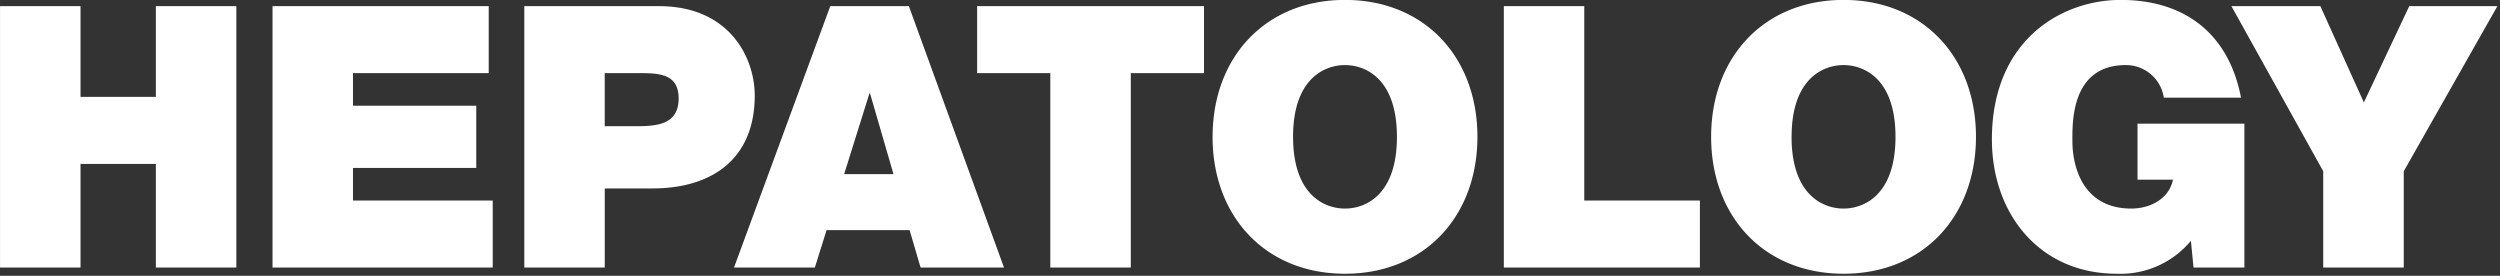 <svg version="1.1" xmlns="http://www.w3.org/2000/svg" xmlns:xlink="http://www.w3.org/1999/xlink" viewBox="0 0 281 31">
  <rect x="0" y="0" width="281" height="31" fill="#333333" stroke="none"/>
  <path fill="#FFF" fill-rule="evenodd" d="M113.973,459.755h9.046V448.112h8.469v11.643h9.046V430.379h-9.046v10.2h-8.469v-10.2h-9.046v29.376Zm30.626,0H169.35v-7.529H153.644v-3.662H167.5V441.57H153.644v-3.662H168.9v-7.529H144.6v29.376Zm28.3,0h9.045v-8.887h5.345c6.743,0,11.512-3.332,11.512-10.45,0-4.2-2.8-10.039-10.772-10.039H172.9v29.376Zm9.045-21.847h4.029c2.22,0,4.276.165,4.276,2.839,0,2.962-2.467,3.127-4.81,3.127h-3.5v-5.966Zm26.905,11.356,2.837-9.052h0.082l2.631,9.052h-5.55Zm-12.376,10.491h9.087l1.315-4.2h9.333l1.234,4.2h9.374l-10.69-29.376H207.29Zm35.551,0h9.046V437.908H249.3v-7.529H223.8v7.529h8.223v21.847Zm18.238-14.688c0,8.969,5.962,15.388,14.884,15.388s14.884-6.419,14.884-15.388-5.962-15.388-14.884-15.388S250.265,436.1,250.265,445.067Zm9.046,0c0-6.542,3.536-8.064,5.838-8.064s5.838,1.522,5.838,8.064-3.535,8.064-5.838,8.064S259.311,451.609,259.311,445.067ZM283,459.755h22.038v-7.529H292.041V430.379H283v29.376Zm23.3-14.688c0,8.969,5.962,15.388,14.884,15.388s14.883-6.419,14.883-15.388-5.961-15.388-14.883-15.388S306.3,436.1,306.3,445.067Zm9.045,0c0-6.542,3.536-8.064,5.839-8.064s5.838,1.522,5.838,8.064-3.536,8.064-5.838,8.064S315.34,451.609,315.34,445.067Zm45.177,14.688h5.715V443.586H354.226v6.295h3.988c-0.452,2.181-2.59,3.25-4.687,3.25-5.509,0-6.62-4.814-6.62-7.57,0-2.016-.2-8.558,6-8.558a4.3,4.3,0,0,1,4.276,3.662h8.676c-1.316-6.912-6.044-10.986-13.527-10.986-6.62,0-14.473,4.485-14.473,15.676,0,8.352,5.345,15.1,14.02,15.1a10.278,10.278,0,0,0,8.347-3.7Zm14.583,0h9.045v-10.82l10.525-18.556h-9.908l-5.1,10.821-4.892-10.821H364.78l10.32,18.556v10.82Z" transform="translate(-113.969 -429.688)"/>
</svg>